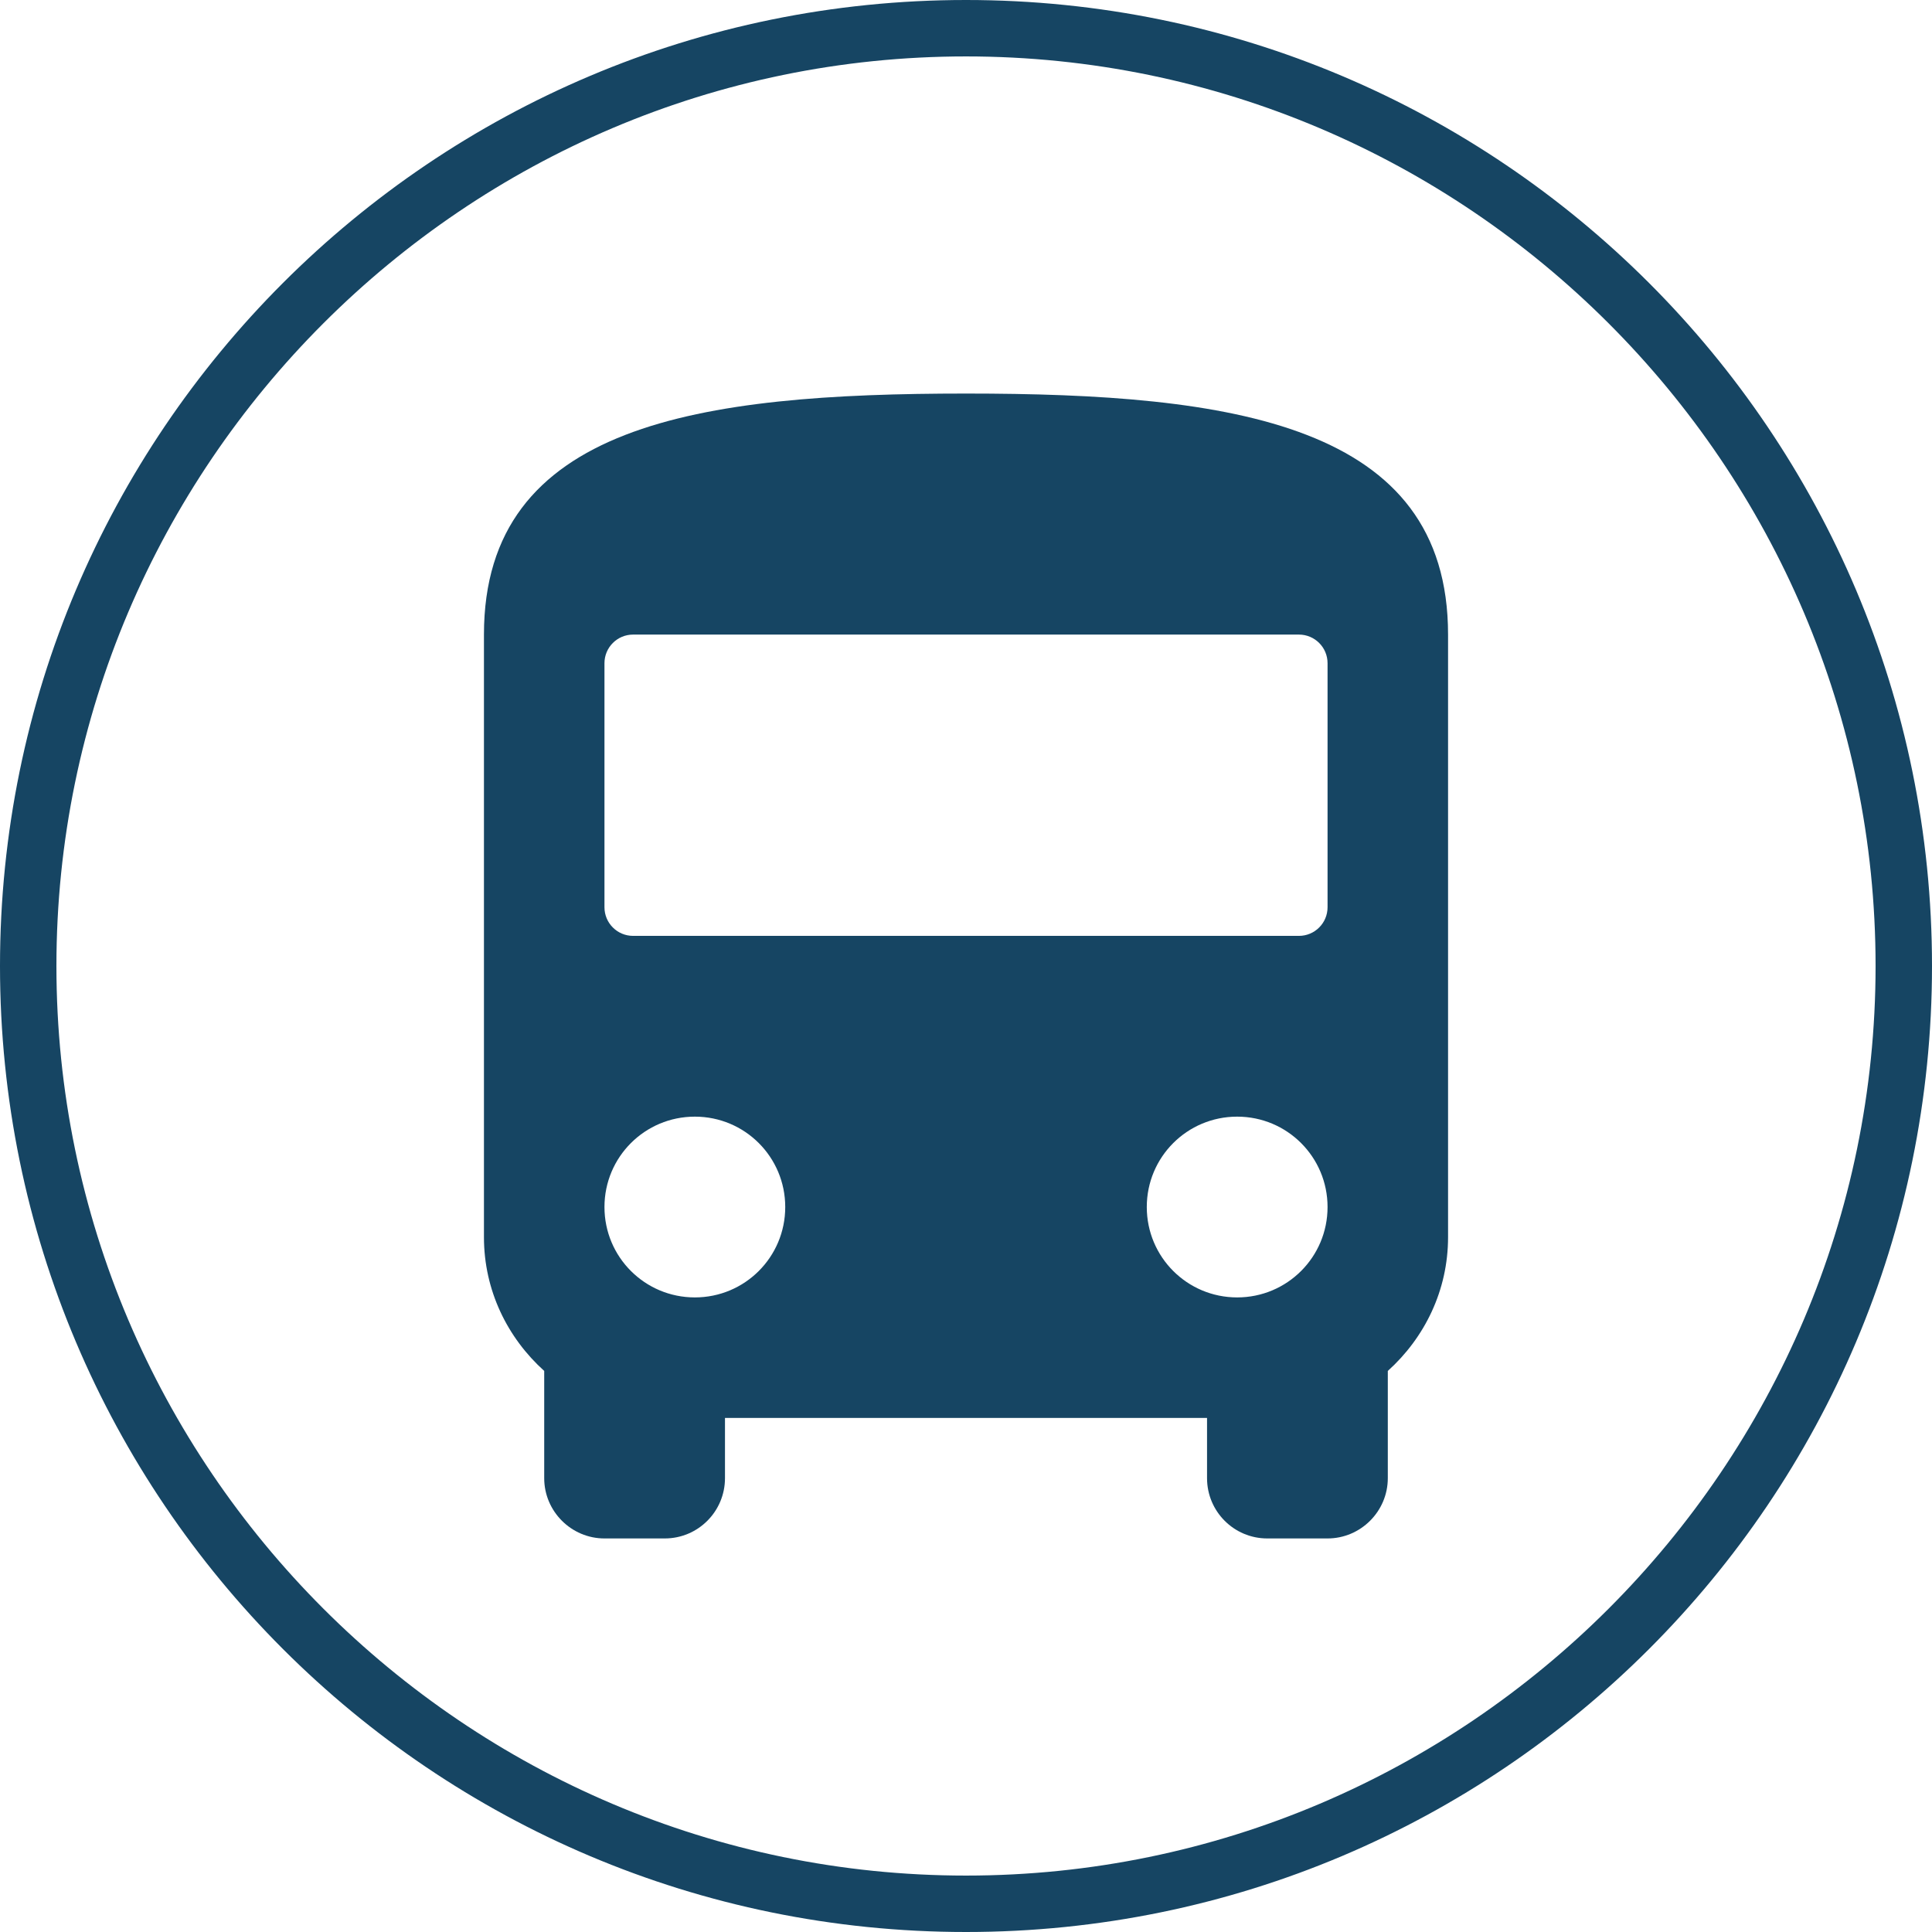 <svg width="270" height="270" viewBox="0 0 270 270" fill="none" xmlns="http://www.w3.org/2000/svg">
<g clip-path="url(#clip0_3579_1128)">
<path d="M135 270C60.451 270 0 209.549 0 135C0 60.451 60.451 0 135 0C209.549 0 270 60.451 270 135C270 209.549 209.549 270 135 270ZM135 7.885C64.991 7.885 7.885 64.991 7.885 135C7.885 205.009 64.991 262.115 135 262.115C205.009 262.115 262.115 205.009 262.115 135C262.115 64.991 205.009 7.885 135 7.885Z" fill="#164563"/>
<path d="M135.001 55C97.78 55 67.633 59.211 67.633 88.684V172.895C67.633 180.347 70.917 186.958 76.054 191.589V206.579C76.054 211.211 79.843 215 84.475 215H92.896C97.57 215 101.317 211.211 101.317 206.579V198.158H168.686V206.579C168.686 211.211 172.433 215 177.106 215H185.527C190.159 215 193.948 211.211 193.948 206.579V191.59C199.085 186.958 202.369 180.348 202.369 172.895V88.684C202.37 59.211 172.222 55 135.001 55ZM97.107 181.316C90.117 181.316 84.475 175.674 84.475 168.684C84.475 161.695 90.117 156.053 97.107 156.053C104.096 156.053 109.738 161.695 109.738 168.684C109.738 175.674 104.096 181.316 97.107 181.316ZM172.896 181.316C165.907 181.316 160.265 175.674 160.265 168.684C160.265 161.695 165.907 156.053 172.896 156.053C179.886 156.053 185.528 161.695 185.528 168.684C185.528 175.674 179.885 181.316 172.896 181.316ZM185.528 126.79C185.528 128.999 183.737 130.79 181.528 130.79H88.475C86.266 130.79 84.475 128.999 84.475 126.79V92.684C84.475 90.475 86.266 88.684 88.475 88.684H181.528C183.737 88.684 185.528 90.475 185.528 92.684V126.79Z" fill="#164563"/>
</g>
<defs>
<clipPath id="clip0_3579_1128">
<rect width="270" height="270" fill="white"/>
</clipPath>
</defs>
</svg>
